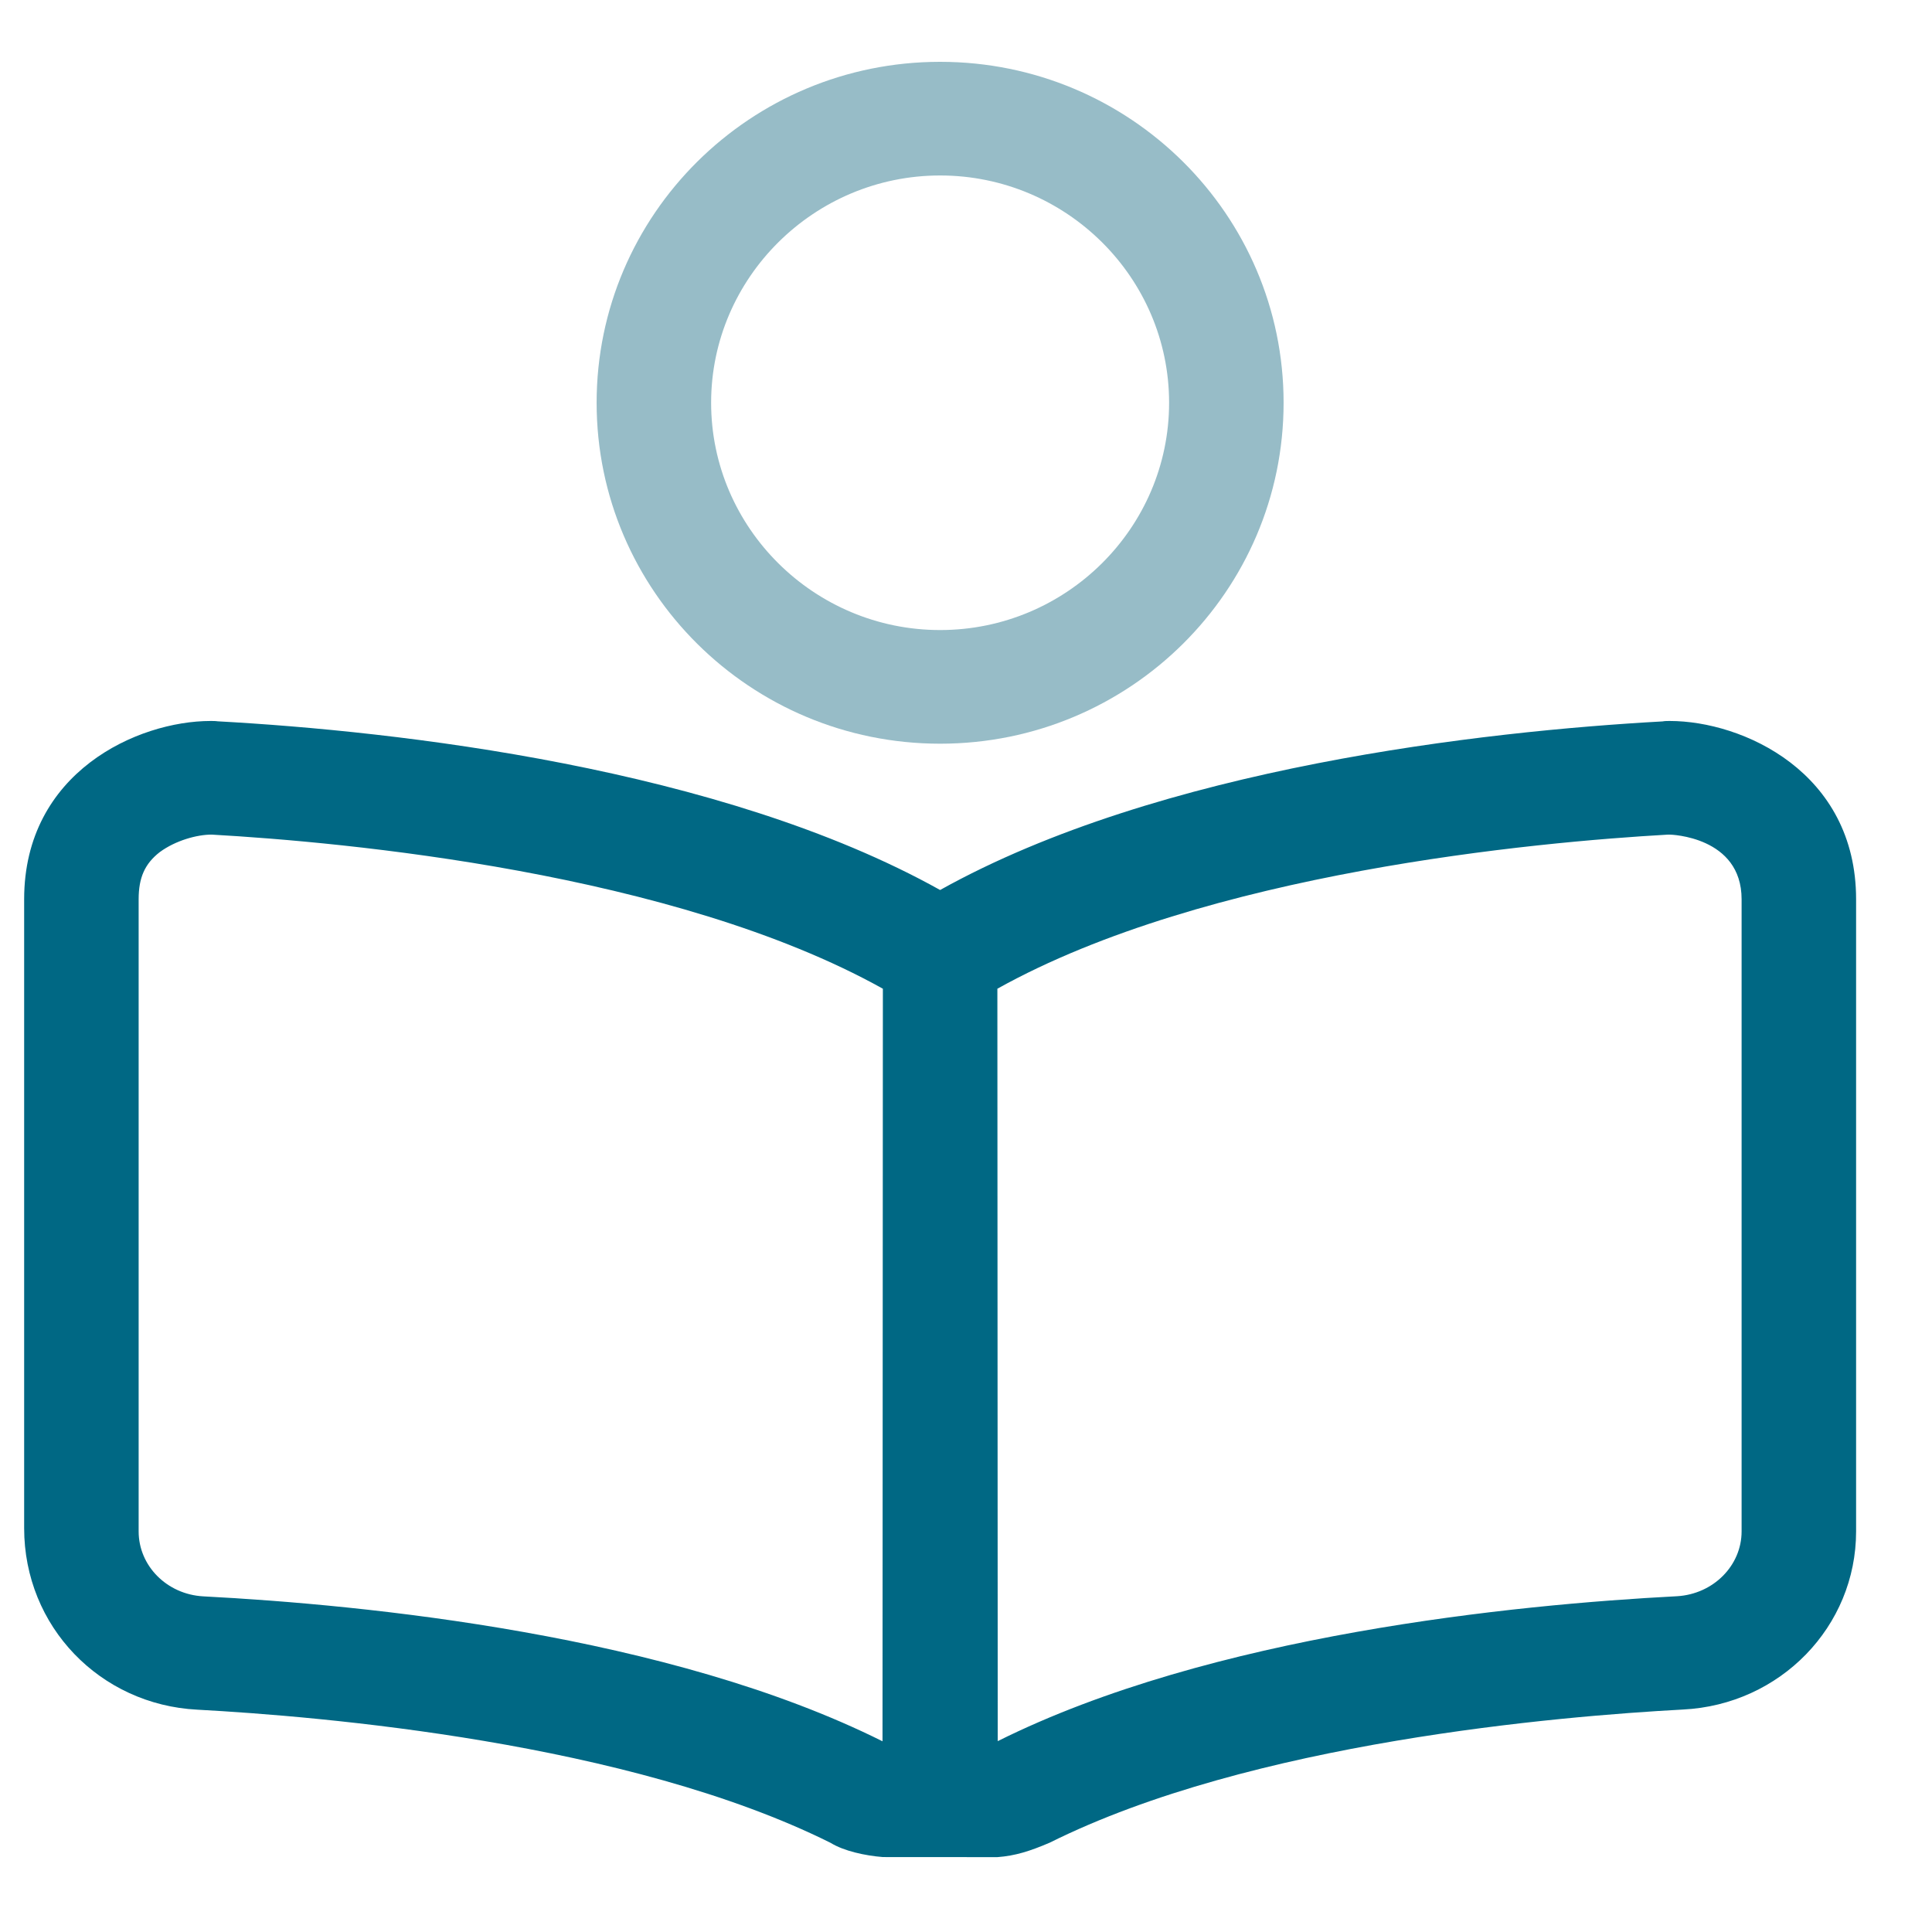 <svg width="80" height="80" viewBox="0 0 80 80" fill="none" xmlns="http://www.w3.org/2000/svg">
<path fill-rule="evenodd" clip-rule="evenodd" d="M68.842 29.872C68.934 29.854 69.045 29.854 69.138 29.854C72.16 29.854 76.857 31.971 76.857 37.236V63.412C76.857 67.353 73.716 70.588 69.689 70.788C64.593 71.063 51.836 72.129 43.465 76.302C42.647 76.652 42.04 76.845 41.299 76.9L36.558 76.897C35.817 76.838 34.943 76.647 34.392 76.308C26.021 72.136 13.262 71.07 8.168 70.794C4.148 70.588 1 67.353 1 63.279V37.236C1 31.971 5.704 29.854 8.722 29.854C8.815 29.854 8.926 29.854 9.015 29.868C16.409 30.273 29.834 31.78 38.928 36.853C48.025 31.78 61.449 30.28 68.842 29.872ZM8.408 66.101C15.12 66.45 27.709 67.691 36.543 72.103L36.558 40.941C27.905 36.118 14.242 34.868 8.761 34.559C8.168 34.559 7.279 34.795 6.611 35.287C6 35.765 5.741 36.335 5.741 37.236V63.412C5.741 64.838 6.909 66.015 8.408 66.101ZM69.449 66.096C70.949 66.004 72.116 64.827 72.116 63.412V37.236C72.116 34.633 69.168 34.559 69.134 34.559H69.079C63.612 34.868 49.952 36.118 41.299 40.941L41.314 72.097C50.159 67.685 62.745 66.445 69.449 66.096Z" fill="#006884"/>
<path fill-rule="evenodd" clip-rule="evenodd" d="M38.928 30.795C46.781 30.795 53.151 24.471 53.151 16.677C53.151 8.883 46.781 2.56 38.928 2.56C31.076 2.56 24.705 8.883 24.705 16.677C24.705 24.471 31.076 30.795 38.928 30.795ZM48.41 16.677C48.41 11.494 44.151 7.266 38.928 7.266C33.713 7.266 29.446 11.501 29.446 16.677C29.446 21.854 33.706 26.089 38.928 26.089C44.151 26.089 48.41 21.861 48.41 16.677Z" fill="#97BCC7"/>
</svg>
